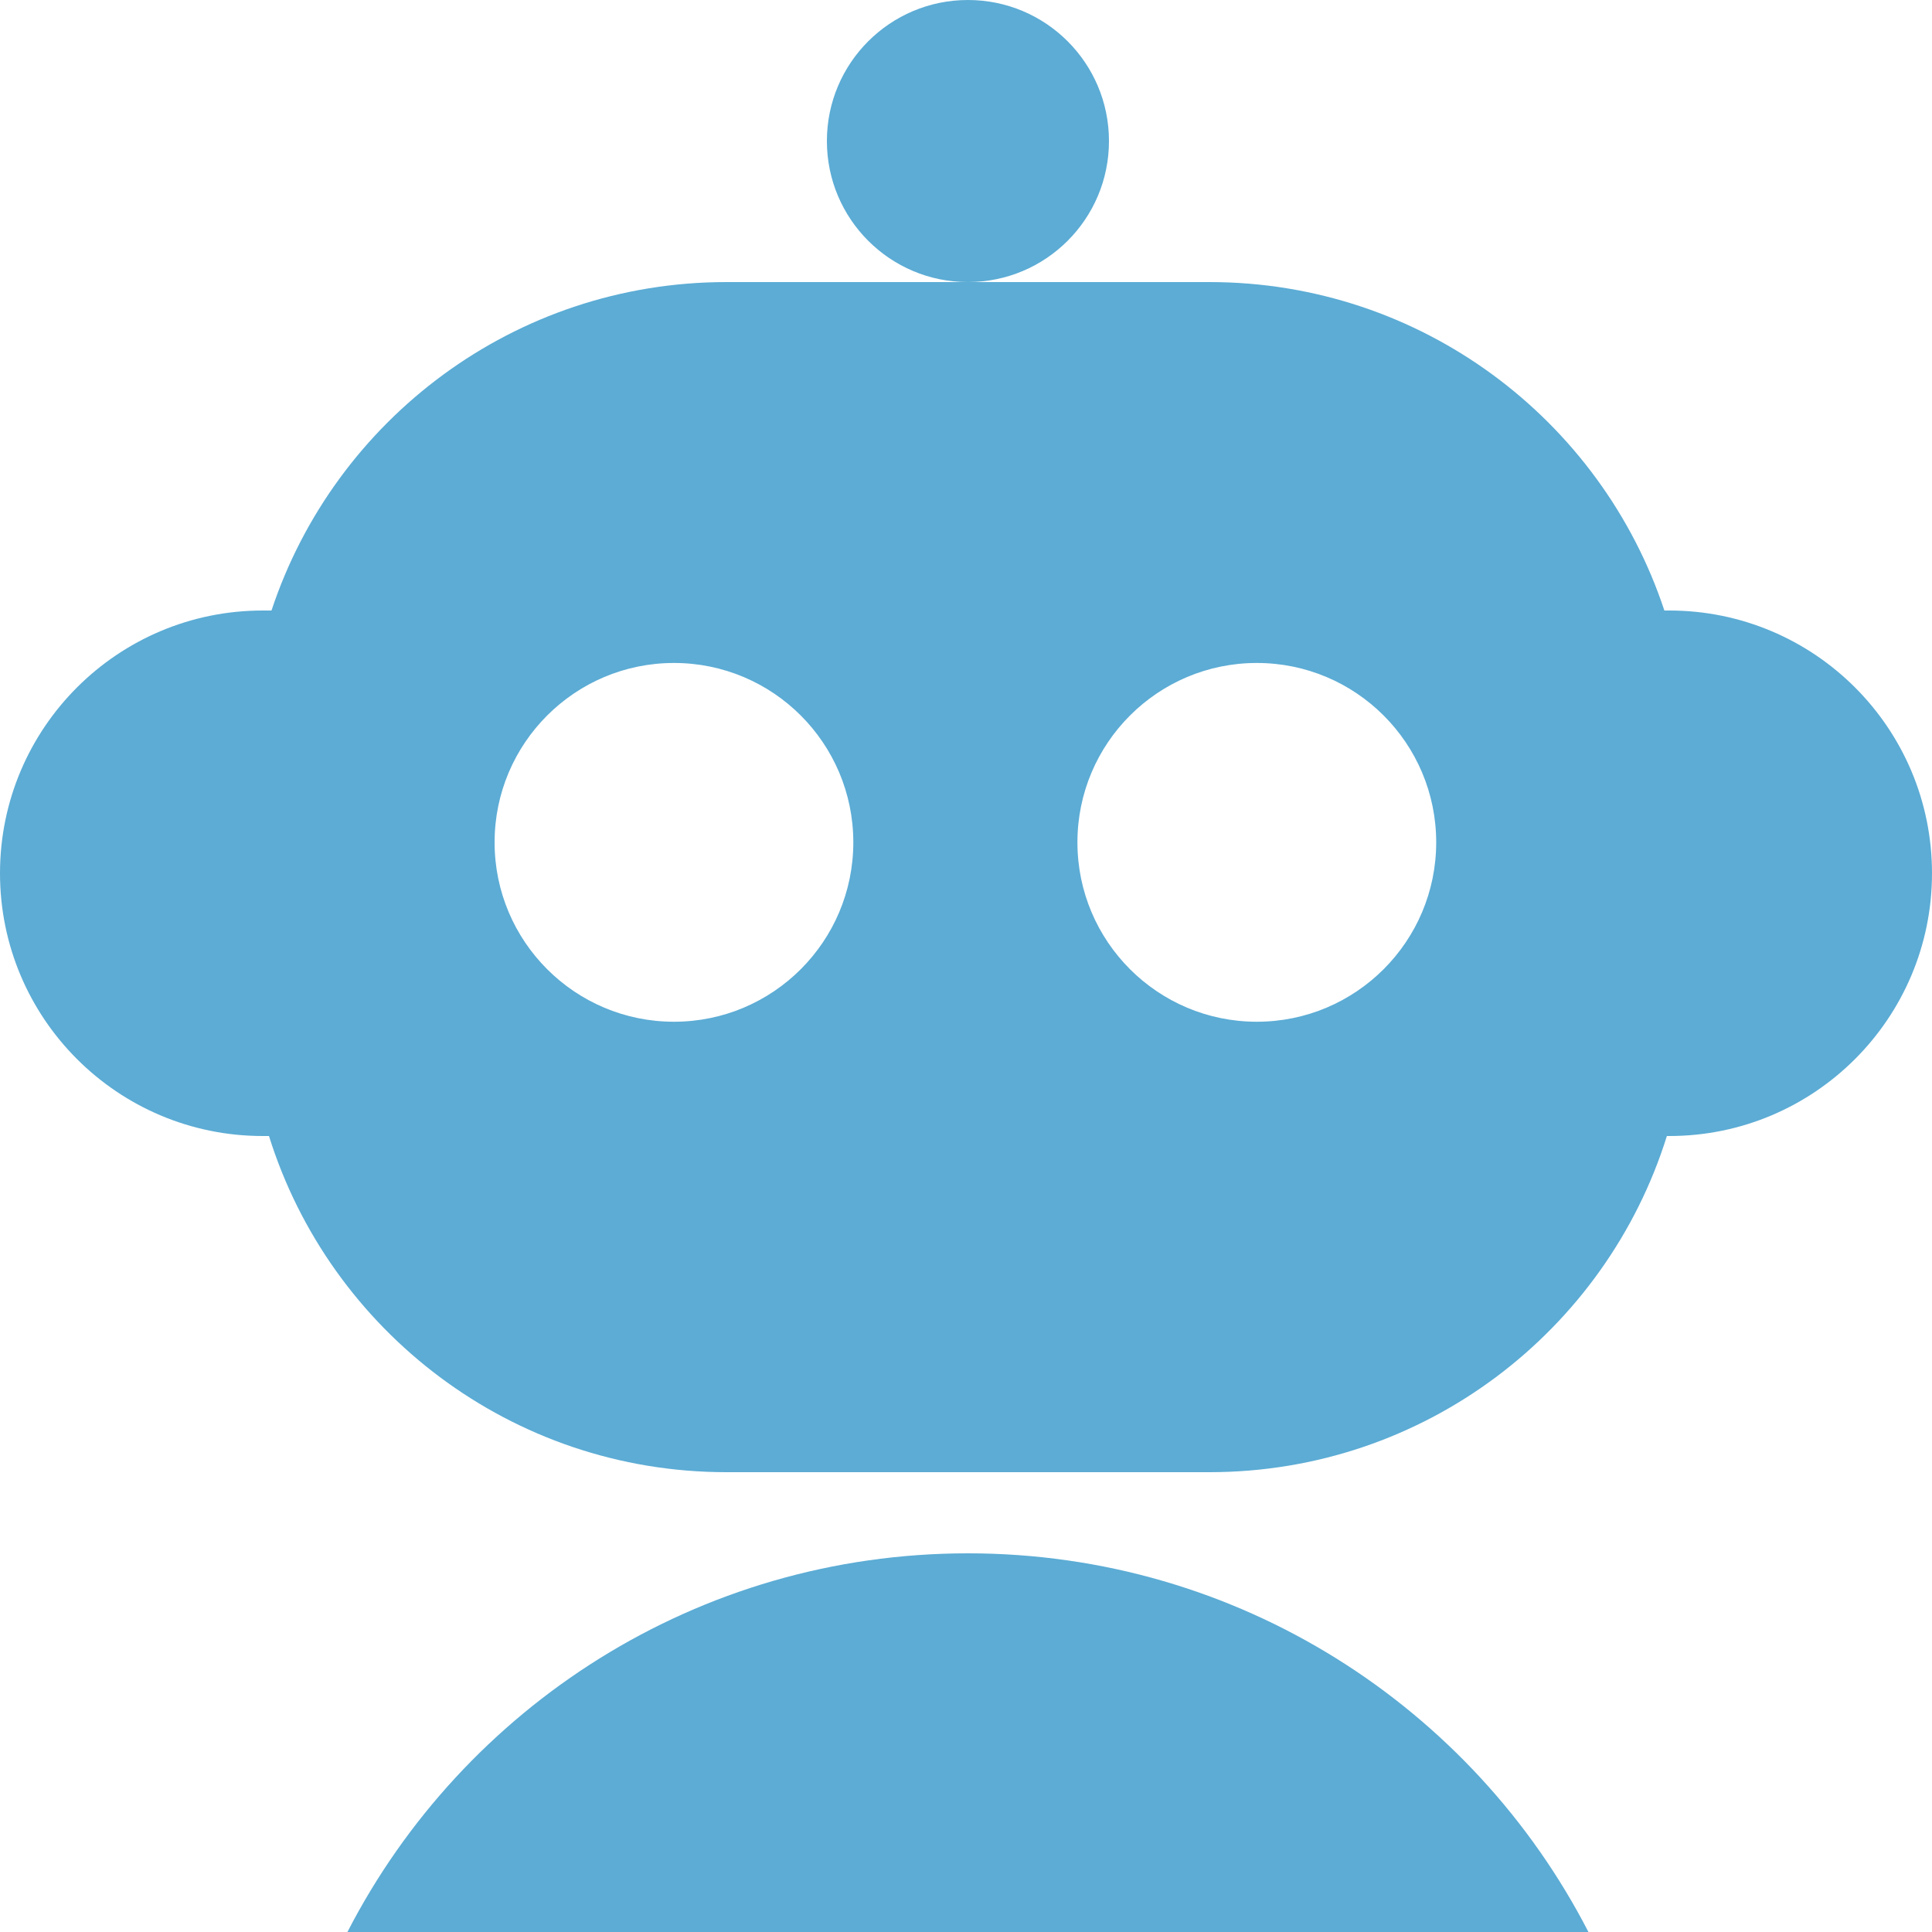 <svg width="40" height="40" viewBox="0 0 40 40" fill="none" xmlns="http://www.w3.org/2000/svg">
<path d="M22.96 2.92C22.96 4.533 21.653 5.84 20.04 5.84C18.427 5.84 17.12 4.533 17.12 2.92C17.12 1.307 18.427 0 20.04 0C21.653 0 22.96 1.307 22.96 2.92Z" fill="#5CACD5"/>
<path fill-rule="evenodd" clip-rule="evenodd" d="M20.04 5.84H15.04C10.651 5.84 6.928 8.69 5.621 12.64H5.44C2.436 12.64 0 15.075 0 18.08C0 21.084 2.436 23.52 5.44 23.52H5.569C6.828 27.553 10.592 30.48 15.04 30.48H25.04C29.488 30.48 33.252 27.553 34.511 23.52H34.56C37.564 23.52 40 21.084 40 18.08C40 15.075 37.564 12.64 34.56 12.64H34.459C33.152 8.69 29.429 5.84 25.04 5.84H20.04ZM29.735 17.44C29.735 19.491 28.072 21.154 26.021 21.154C23.97 21.154 22.307 19.491 22.307 17.44C22.307 15.389 23.97 13.726 26.021 13.726C28.072 13.726 29.735 15.389 29.735 17.44ZM13.954 21.154C16.005 21.154 17.667 19.491 17.667 17.44C17.667 15.389 16.005 13.726 13.954 13.726C11.903 13.726 10.24 15.389 10.24 17.44C10.24 19.491 11.903 21.154 13.954 21.154Z" fill="#5CACD5"/>
<path d="M7.193 40C9.59 35.344 14.443 32.16 20.04 32.16C25.637 32.16 30.49 35.344 32.887 40H7.193Z" fill="#5CACD5"/>
</svg>
